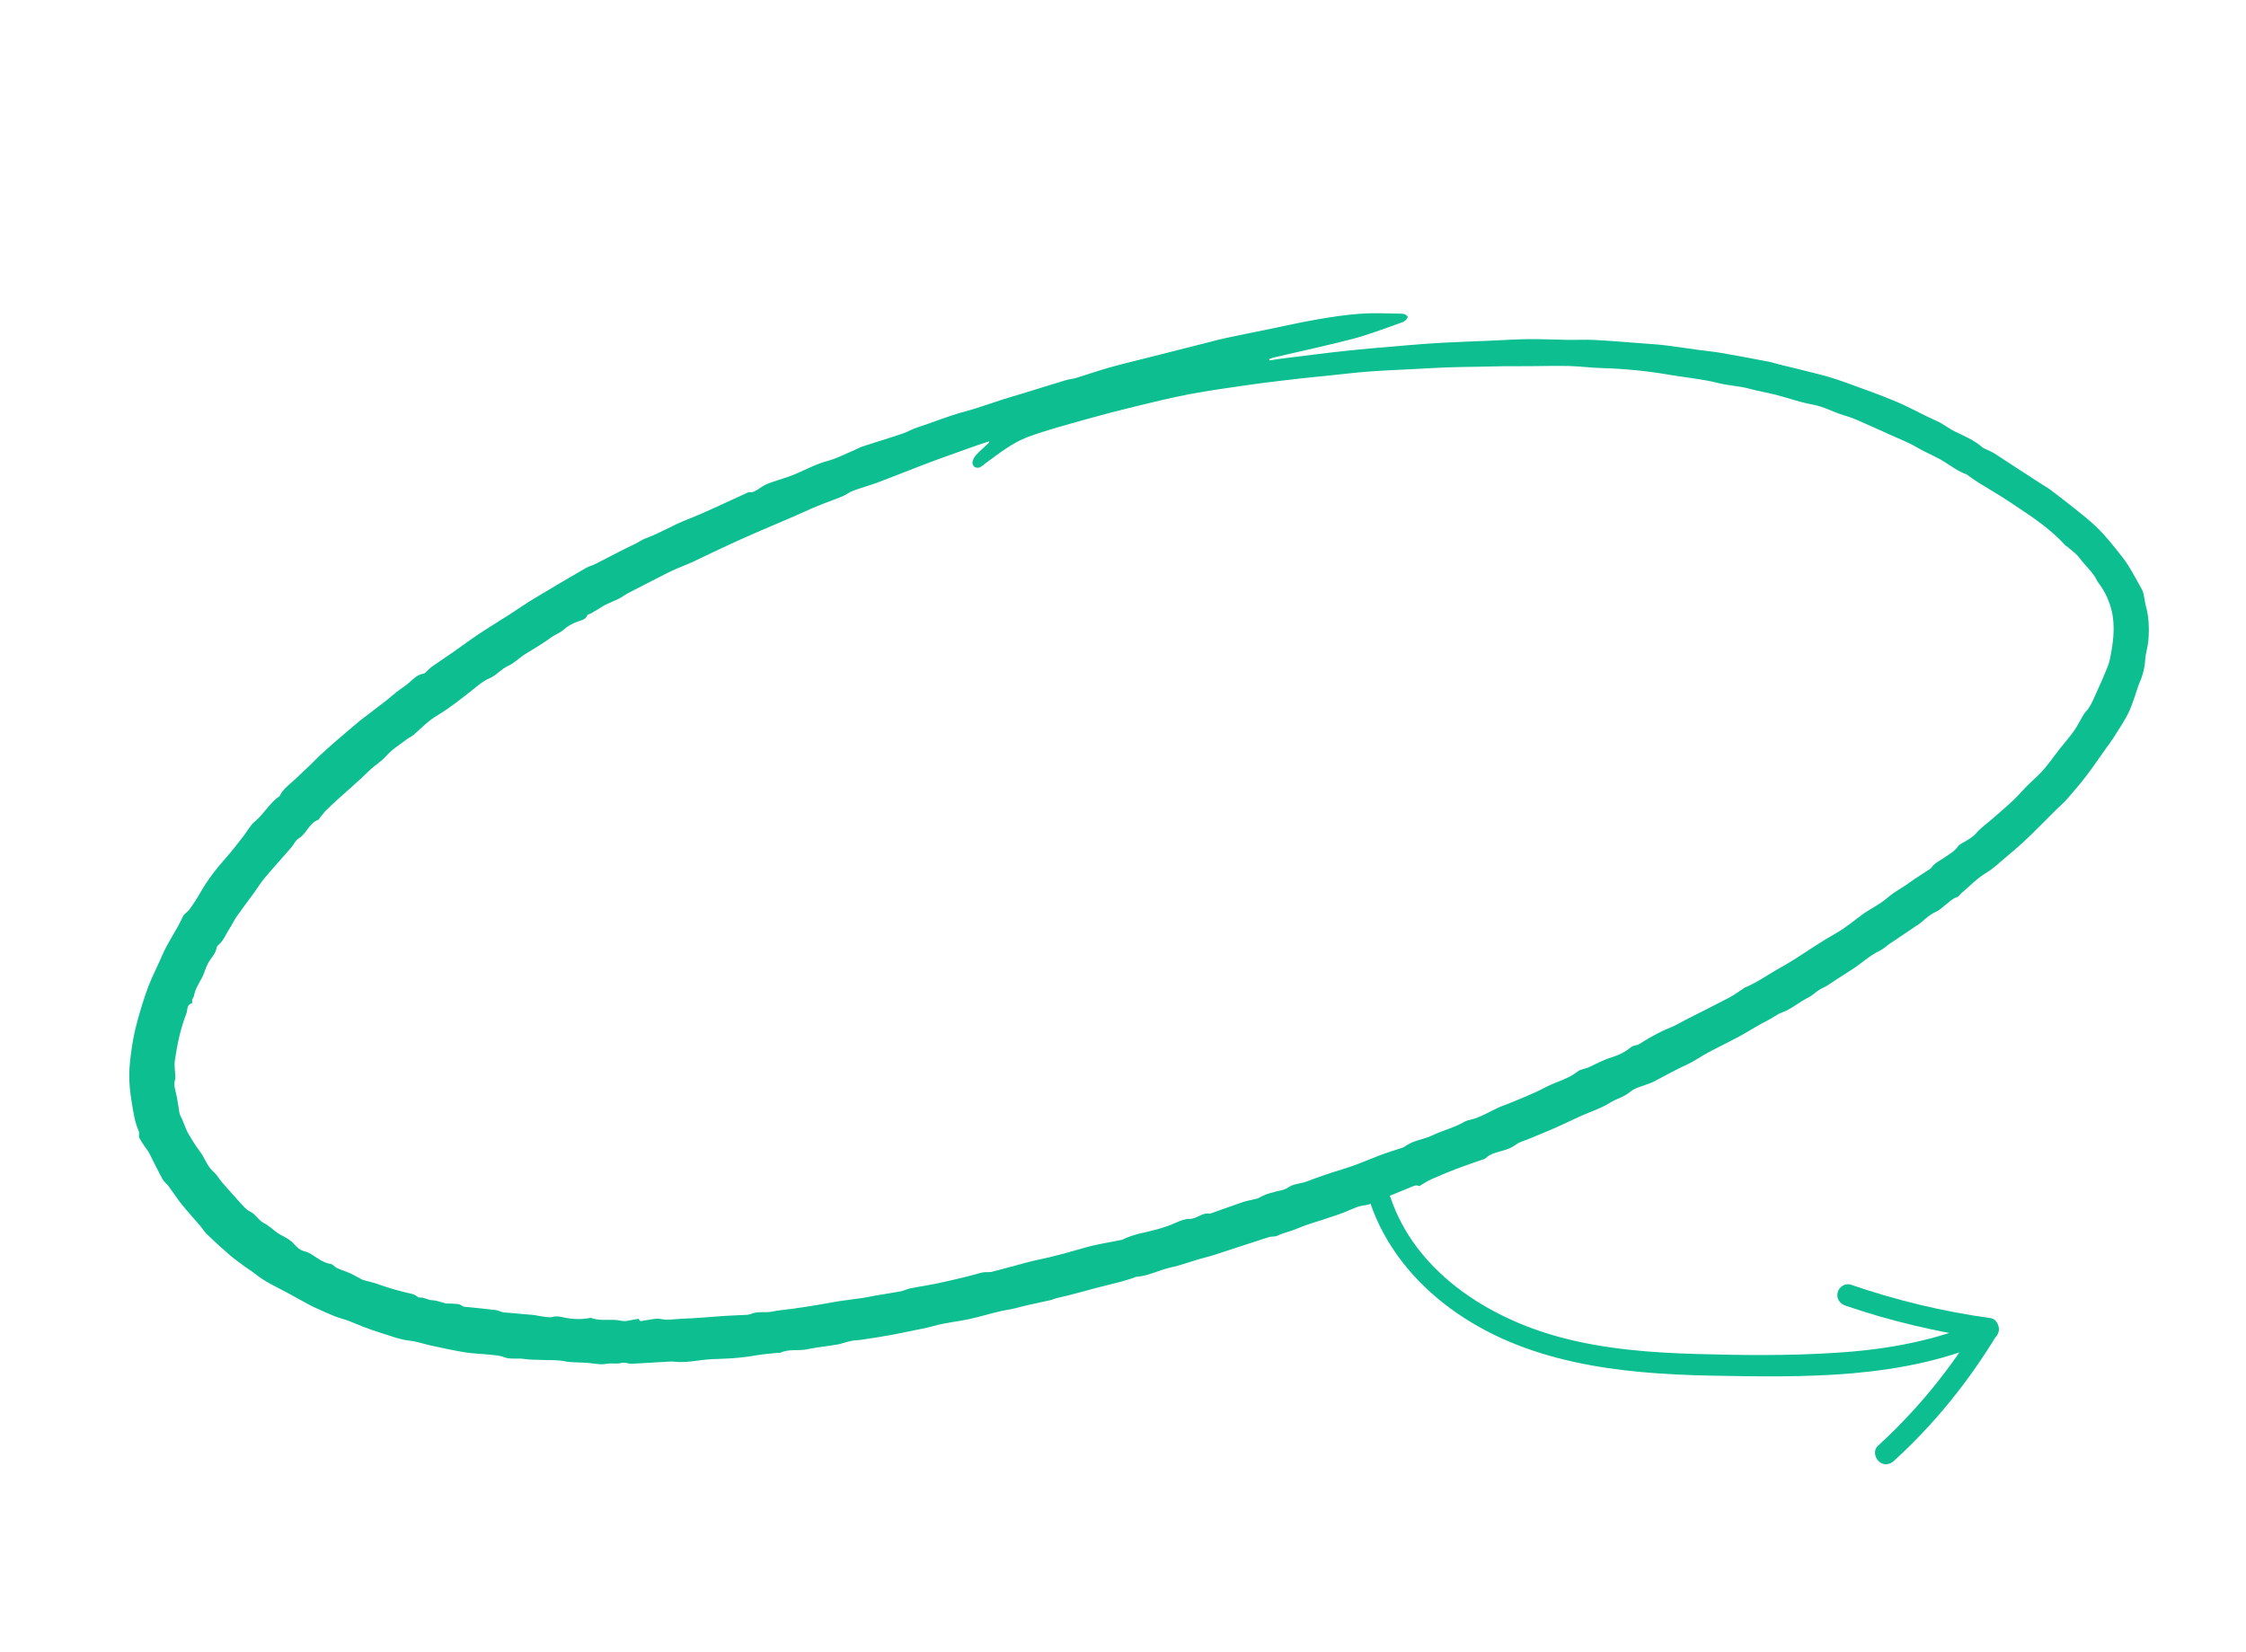 <?xml version="1.0" encoding="UTF-8"?> <svg xmlns="http://www.w3.org/2000/svg" width="276" height="203" viewBox="0 0 276 203" fill="none"> <path d="M170.863 147.148C173.921 156.225 182.722 161.916 191.646 164.32C197.15 165.812 202.837 166.239 208.518 166.403C214.198 166.566 219.875 166.623 225.541 166.257C231.843 165.874 238.124 164.75 243.889 162.157C244.518 161.875 245.328 162.436 245.556 163.012C245.789 163.747 245.329 164.395 244.7 164.677C233.958 169.523 221.645 169.275 210.128 169.059C198.983 168.833 187.384 167.56 178.182 160.768C173.743 157.501 170.176 153.097 168.389 147.851C167.815 146.278 170.341 145.521 170.863 147.148Z" fill="#0CBE90"></path> <path d="M230.775 177.683C235.569 173.298 239.71 168.24 243.097 162.616C243.378 163.247 243.66 163.877 243.943 164.561C238.108 163.709 232.366 162.377 226.766 160.455C226.072 160.208 225.633 159.582 225.824 158.832C225.965 158.19 226.742 157.637 227.436 157.884C233.035 159.806 238.779 161.192 244.612 161.99C245.461 162.127 245.861 163.233 245.458 163.935C241.97 169.72 237.728 174.995 232.727 179.545C232.212 180.038 231.422 180.112 230.879 179.595C230.337 179.078 230.207 178.177 230.775 177.683Z" fill="#0CBE90"></path> <path d="M155.953 44.142C156.144 44.059 156.34 43.988 156.54 43.93C159.776 43.173 163.029 42.484 166.244 41.643C168.157 41.142 170.012 40.418 171.882 39.763C172.313 39.613 172.807 39.477 173.004 38.949C172.744 38.514 172.296 38.552 171.942 38.545C170.32 38.513 168.69 38.442 167.076 38.563C165.286 38.697 163.499 38.97 161.729 39.281C159.642 39.648 157.574 40.118 155.498 40.543C153.852 40.88 152.207 41.207 150.564 41.558C149.806 41.72 149.055 41.929 148.303 42.119C145.944 42.715 143.584 43.313 141.224 43.912C139.597 44.325 137.96 44.711 136.344 45.166C134.97 45.553 133.62 46.028 132.255 46.444C131.826 46.573 131.369 46.603 130.94 46.733C129.19 47.26 127.449 47.809 125.702 48.346C124.897 48.593 124.086 48.818 123.285 49.073C121.709 49.574 120.155 50.155 118.56 50.58C116.573 51.109 114.68 51.896 112.734 52.528C112.137 52.721 111.618 53.026 111.049 53.236C110.459 53.453 109.859 53.639 109.26 53.831C108.178 54.178 107.09 54.506 106.011 54.865C105.643 54.988 105.3 55.187 104.941 55.339C103.871 55.786 102.831 56.349 101.721 56.64C100.029 57.083 98.552 58.002 96.927 58.573C96.079 58.871 95.215 59.121 94.374 59.434C94.016 59.583 93.676 59.773 93.362 60.002C92.96 60.273 92.579 60.552 92.052 60.499C91.909 60.515 91.772 60.565 91.651 60.643C89.25 61.722 86.886 62.899 84.437 63.853C82.659 64.545 81.039 65.555 79.244 66.201C78.86 66.34 78.5 66.627 78.096 66.818C76.419 67.605 74.789 68.492 73.134 69.329C72.789 69.504 72.391 69.577 72.06 69.77C69.904 71.024 67.753 72.281 65.619 73.568C64.577 74.196 63.582 74.898 62.558 75.555C61.315 76.351 60.05 77.116 58.821 77.933C57.782 78.624 56.784 79.377 55.761 80.091C54.854 80.725 53.929 81.335 53.022 81.97C52.814 82.139 52.615 82.321 52.428 82.513C52.319 82.611 52.209 82.758 52.081 82.777C51.351 82.891 50.862 83.351 50.348 83.831C49.868 84.277 49.286 84.614 48.765 85.019C48.319 85.365 47.904 85.749 47.462 86.097C46.645 86.736 45.816 87.362 44.992 87.991C44.734 88.187 44.467 88.373 44.219 88.581C43.289 89.363 42.359 90.145 41.441 90.94C40.721 91.562 40.01 92.197 39.306 92.842C38.936 93.18 38.601 93.556 38.239 93.902C37.572 94.541 36.902 95.174 36.227 95.803C35.551 96.432 34.766 96.962 34.363 97.839C33.135 98.658 32.46 100.011 31.332 100.946C30.733 101.443 30.357 102.202 29.863 102.83C29.185 103.692 28.521 104.568 27.794 105.388C26.596 106.742 25.487 108.152 24.601 109.733C24.2 110.431 23.761 111.108 23.286 111.759C23.053 112.086 22.623 112.301 22.468 112.649C21.729 114.303 20.626 115.771 19.923 117.429C19.377 118.715 18.718 119.953 18.221 121.252C17.676 122.728 17.207 124.23 16.814 125.753C16.553 126.722 16.349 127.706 16.206 128.698C15.8 131.453 15.763 132.878 16.19 135.491C16.386 136.685 16.552 137.884 17.048 139.008C17.156 139.253 17.017 139.609 17.128 139.851C17.352 140.268 17.607 140.668 17.89 141.048C18.035 141.237 18.169 141.433 18.293 141.637C18.851 142.72 19.376 143.821 19.959 144.891C20.15 145.241 20.503 145.497 20.747 145.822C21.277 146.535 21.753 147.292 22.31 147.983C23.055 148.907 23.861 149.784 24.631 150.689C24.91 151.015 25.127 151.4 25.434 151.693C26.358 152.571 27.294 153.438 28.262 154.268C28.887 154.805 29.57 155.274 30.235 155.765C30.591 156.029 30.979 156.252 31.322 156.531C32.519 157.511 33.93 158.13 35.274 158.859C36.243 159.385 37.209 159.92 38.179 160.446C38.415 160.573 38.659 160.682 38.906 160.791C39.64 161.117 40.368 161.462 41.114 161.757C41.67 161.977 42.258 162.115 42.819 162.321C43.452 162.554 44.065 162.842 44.696 163.077C45.445 163.357 46.198 163.632 46.962 163.864C48.068 164.199 49.169 164.643 50.303 164.758C51.24 164.854 52.086 165.179 52.978 165.368C54.357 165.66 55.736 165.97 57.126 166.195C58.122 166.355 59.139 166.374 60.144 166.481C60.726 166.543 61.341 166.56 61.871 166.773C62.709 167.11 63.565 166.88 64.406 167.009C65.198 167.131 66.016 167.097 66.821 167.136C67.666 167.176 68.53 167.118 69.349 167.287C70.274 167.478 71.193 167.416 72.114 167.483C72.909 167.541 73.736 167.758 74.492 167.61C75.148 167.481 75.787 167.674 76.421 167.492C76.636 167.429 76.894 167.507 77.131 167.531C77.274 167.567 77.42 167.592 77.568 167.605C79.181 167.517 80.795 167.412 82.407 167.33C82.76 167.312 83.114 167.383 83.469 167.392C84.421 167.414 85.357 167.257 86.299 167.143C87.091 167.046 87.892 167.008 88.689 166.99C90.146 166.951 91.598 166.804 93.034 166.551C93.883 166.406 94.746 166.348 95.603 166.255C95.693 166.245 95.8 166.293 95.872 166.258C96.955 165.736 98.145 166.06 99.269 165.81C100.461 165.545 101.689 165.449 102.895 165.238C103.452 165.141 103.987 164.922 104.541 164.804C104.942 164.718 105.362 164.723 105.768 164.662C106.771 164.514 107.774 164.363 108.771 164.19C109.671 164.033 110.57 163.87 111.461 163.671C112.541 163.429 113.634 163.279 114.709 162.965C116.128 162.549 117.634 162.434 119.086 162.118C120.422 161.827 121.732 161.414 123.065 161.114C123.635 160.984 124.215 160.928 124.793 160.771C126.21 160.38 127.662 160.111 129.098 159.782C129.33 159.729 129.55 159.614 129.781 159.554C130.297 159.421 130.819 159.311 131.337 159.183C131.828 159.06 132.32 158.93 132.809 158.798C133.419 158.634 134.025 158.459 134.635 158.301C135.653 158.04 136.675 157.798 137.691 157.532C138.214 157.394 138.728 157.221 139.244 157.059C139.359 157.024 139.465 156.929 139.578 156.924C141.103 156.843 142.44 156.065 143.908 155.757C145.041 155.52 146.136 155.103 147.251 154.774C147.908 154.58 148.58 154.43 149.232 154.219C151.466 153.498 153.694 152.752 155.93 152.036C156.254 151.932 156.65 152.015 156.949 151.875C157.288 151.708 157.642 151.573 158.007 151.472C158.871 151.244 159.691 150.849 160.537 150.546C161.127 150.334 161.735 150.171 162.328 149.97C163.386 149.614 164.462 149.298 165.49 148.869C166.23 148.558 166.923 148.203 167.752 148.117C168.301 148.06 168.829 147.758 169.358 147.542C170.79 146.959 172.215 146.361 173.648 145.783C173.825 145.712 174.078 145.64 174.222 145.713C174.449 145.828 174.515 145.713 174.672 145.611C175.068 145.344 175.487 145.111 175.922 144.914C176.929 144.472 177.942 144.041 178.969 143.648C180.058 143.233 181.167 142.868 182.267 142.48C182.357 142.465 182.442 142.432 182.518 142.383C183.162 141.717 184.053 141.61 184.869 141.352C185.389 141.206 185.879 140.969 186.316 140.652C186.756 140.319 187.348 140.186 187.874 139.966C188.946 139.518 190.026 139.09 191.089 138.62C192.178 138.138 193.245 137.611 194.331 137.122C195.501 136.594 196.759 136.211 197.832 135.533C198.64 135.022 199.581 134.817 200.34 134.172C200.927 133.675 201.799 133.513 202.544 133.203C202.736 133.124 202.943 133.074 203.126 132.979C204.521 132.257 205.887 131.469 207.316 130.824C208.059 130.489 208.71 130.04 209.4 129.636C210.196 129.169 211.035 128.772 211.854 128.346C212.575 127.972 213.306 127.616 214.016 127.219C215.104 126.612 216.153 125.925 217.27 125.374C217.857 125.084 218.384 124.645 218.965 124.436C220.168 124.001 221.095 123.141 222.214 122.592C222.686 122.361 223.072 121.96 223.518 121.67C223.835 121.465 224.198 121.33 224.522 121.134C224.899 120.906 225.255 120.641 225.627 120.401C226.288 119.973 226.952 119.547 227.617 119.125C228.747 118.408 229.709 117.448 230.943 116.871C231.422 116.648 231.818 116.254 232.262 115.952C233.462 115.138 234.67 114.331 235.873 113.52C235.994 113.436 236.11 113.345 236.22 113.247C236.738 112.797 237.238 112.343 237.894 112.059C238.346 111.864 238.719 111.474 239.121 111.165C239.544 110.842 239.9 110.439 240.448 110.278C240.678 110.211 240.84 109.923 241.044 109.751C242.046 108.905 242.97 107.926 244.084 107.262C245.052 106.686 245.801 105.903 246.648 105.219C247.973 104.128 249.238 102.968 250.439 101.744C251.177 101.007 251.913 100.268 252.653 99.533C253.117 99.073 253.621 98.649 254.049 98.157C254.853 97.239 255.647 96.309 256.385 95.339C257.234 94.227 258.02 93.064 258.831 91.924C259.105 91.539 259.402 91.168 259.651 90.768C260.305 89.718 261.025 88.695 261.563 87.588C262.063 86.557 262.363 85.43 262.75 84.344C262.789 84.231 262.821 84.115 262.87 84.007C263.298 83.083 263.55 82.088 263.615 81.073C263.666 80.278 263.941 79.498 264.004 78.702C264.118 77.249 264.081 75.799 263.669 74.381C263.593 74.123 263.584 73.846 263.523 73.583C263.436 73.202 263.406 72.785 263.219 72.458C262.436 71.094 261.757 69.669 260.771 68.422C259.741 67.116 258.719 65.799 257.509 64.656C256.711 63.902 255.84 63.221 254.981 62.531C254.011 61.752 253.028 60.99 252.032 60.245C251.606 59.925 251.136 59.661 250.687 59.371C249.639 58.692 248.589 58.015 247.543 57.332C246.699 56.781 245.861 56.219 245.012 55.677C244.777 55.544 244.535 55.425 244.288 55.319C244.05 55.201 243.777 55.122 243.583 54.954C242.578 54.08 241.362 53.586 240.188 53.011C239.435 52.642 238.799 52.094 238.015 51.75C236.323 51.008 234.714 50.071 233.011 49.355C230.927 48.479 228.789 47.729 226.66 46.959C225.678 46.605 224.677 46.297 223.668 46.031C222.027 45.598 220.372 45.216 218.724 44.81C218.266 44.696 217.817 44.541 217.353 44.451C215.426 44.082 213.497 43.716 211.564 43.382C210.627 43.219 209.677 43.134 208.733 43.005C207.403 42.824 206.076 42.62 204.746 42.451C204.034 42.361 203.316 42.312 202.6 42.258C200.405 42.093 198.211 41.908 196.014 41.784C194.888 41.721 193.754 41.784 192.624 41.768C191.015 41.744 189.405 41.662 187.796 41.68C186.243 41.695 184.693 41.806 183.141 41.871C181.2 41.954 179.255 42.012 177.315 42.118C175.695 42.207 174.076 42.334 172.459 42.472C170.071 42.675 167.68 42.873 165.296 43.128C162.756 43.401 160.225 43.734 157.69 44.047C157.13 44.116 156.572 44.21 156.014 44.292C155.994 44.24 155.974 44.189 155.954 44.136L155.953 44.142ZM121.52 54.244C121.54 54.282 121.558 54.321 121.578 54.359C121.022 54.884 120.443 55.386 119.921 55.944C119.706 56.188 119.561 56.485 119.5 56.804C119.495 56.916 119.516 57.027 119.562 57.129C119.608 57.231 119.676 57.321 119.763 57.392C119.861 57.445 119.969 57.476 120.08 57.484C120.191 57.491 120.302 57.475 120.406 57.436C120.675 57.322 120.89 57.086 121.135 56.911C122.795 55.714 124.415 54.398 126.342 53.69C128.622 52.852 130.986 52.232 133.329 51.567C135.319 51.003 137.322 50.485 139.332 49.995C141.61 49.441 143.889 48.874 146.19 48.44C148.694 47.969 151.222 47.619 153.746 47.261C155.735 46.978 157.733 46.755 159.729 46.521C160.832 46.392 161.939 46.294 163.044 46.18C164.776 46.003 166.504 45.791 168.24 45.659C170.136 45.515 172.038 45.448 173.937 45.348C175.221 45.281 176.506 45.198 177.791 45.151C179.11 45.103 180.429 45.093 181.749 45.067C182.766 45.047 183.785 45.018 184.802 45.007C185.854 44.996 186.904 45.007 187.956 45.001C189.57 44.993 191.184 44.941 192.797 44.981C194.19 45.016 195.58 45.21 196.975 45.24C199.777 45.323 202.569 45.607 205.329 46.09C207.266 46.413 209.226 46.586 211.146 47.075C212.405 47.396 213.743 47.428 215.017 47.782C216.075 48.074 217.166 48.246 218.23 48.52C219.736 48.907 221.211 49.449 222.736 49.718C224.095 49.957 225.259 50.638 226.544 51.023C227.063 51.171 227.574 51.348 228.072 51.555C229.439 52.148 230.798 52.764 232.155 53.38C233.321 53.91 234.532 54.368 235.628 55.017C236.716 55.659 237.902 56.097 238.966 56.776C239.845 57.337 240.693 57.957 241.692 58.309C241.718 58.318 241.736 58.352 241.759 58.368C242.199 58.674 242.627 58.999 243.082 59.281C244.063 59.895 245.064 60.477 246.045 61.09C246.727 61.518 247.387 61.978 248.06 62.421C250.1 63.768 252.103 65.16 253.759 66.982C253.855 67.088 254.001 67.15 254.11 67.247C254.597 67.683 255.17 68.059 255.544 68.578C256.236 69.538 257.199 70.288 257.708 71.386C257.798 71.54 257.901 71.686 258.014 71.823C258.779 72.893 259.31 74.112 259.571 75.4C259.839 76.866 259.747 78.365 259.494 79.841C259.378 80.519 259.276 81.217 259.03 81.851C258.516 83.17 257.917 84.458 257.338 85.751C257.059 86.374 256.772 86.995 256.282 87.497C256.144 87.656 256.026 87.831 255.93 88.018C255.567 88.631 255.252 89.275 254.841 89.853C254.323 90.583 253.724 91.257 253.165 91.96C252.279 93.073 251.496 94.294 250.477 95.267C249.744 95.966 248.998 96.636 248.327 97.403C247.757 98.02 247.152 98.606 246.518 99.156C245.92 99.703 245.297 100.22 244.686 100.753C244.066 101.293 243.371 101.773 242.847 102.396C242.419 102.903 241.881 103.166 241.355 103.488C241.1 103.643 240.782 103.769 240.624 104C240.2 104.617 239.568 104.95 238.984 105.361C238.4 105.771 237.714 106.055 237.295 106.685C237.19 106.791 237.067 106.878 236.932 106.941C236.386 107.299 235.836 107.65 235.295 108.014C234.932 108.257 234.581 108.522 234.219 108.767C233.504 109.251 232.723 109.66 232.079 110.225C231.382 110.834 230.605 111.292 229.826 111.762C229.574 111.915 229.315 112.061 229.074 112.233C227.93 113.052 226.857 113.993 225.639 114.676C223.799 115.709 222.075 116.911 220.297 118.033C219.643 118.445 218.962 118.817 218.292 119.203C216.998 119.952 215.772 120.824 214.374 121.385C214.349 121.401 214.326 121.42 214.304 121.44C213.688 121.84 213.097 122.288 212.448 122.629C210.708 123.545 208.941 124.413 207.187 125.306C206.738 125.535 206.31 125.806 205.856 126.022C205.266 126.304 204.644 126.517 204.066 126.819C203.167 127.268 202.293 127.766 201.449 128.31C201.126 128.527 200.768 128.422 200.427 128.701C199.785 129.227 199.048 129.624 198.256 129.872C197.229 130.182 196.294 130.649 195.347 131.118C194.878 131.351 194.269 131.373 193.878 131.682C192.661 132.646 191.145 132.961 189.815 133.676C188.4 134.437 186.875 134.991 185.395 135.627C184.982 135.806 184.543 135.925 184.137 136.115C183.01 136.643 181.943 137.306 180.715 137.608C180.454 137.653 180.201 137.735 179.964 137.853C178.732 138.591 177.322 138.906 176.043 139.52C174.916 140.061 173.602 140.138 172.584 140.943C172.507 140.991 172.424 141.026 172.336 141.048C171.35 141.382 170.351 141.677 169.382 142.055C167.923 142.622 166.49 143.249 164.983 143.696C163.495 144.137 162.026 144.653 160.572 145.202C159.833 145.48 159.007 145.46 158.324 145.914C158.106 146.066 157.863 146.178 157.606 146.246C156.616 146.475 155.622 146.674 154.73 147.204C154.512 147.303 154.281 147.372 154.043 147.407C153.611 147.516 153.167 147.586 152.748 147.729C151.389 148.192 150.038 148.682 148.684 149.163C147.758 148.952 147.109 149.8 146.205 149.796C145.641 149.793 145.044 150.013 144.518 150.257C143.015 150.949 141.421 151.287 139.825 151.65C139.331 151.784 138.846 151.947 138.372 152.14C138.215 152.225 138.053 152.299 137.887 152.364C136.396 152.678 134.877 152.888 133.417 153.305C131.459 153.864 129.506 154.427 127.508 154.835C126.63 155.014 125.77 155.27 124.903 155.499C123.875 155.77 122.849 156.055 121.819 156.316C121.614 156.344 121.407 156.353 121.201 156.342C121.027 156.343 120.853 156.359 120.683 156.391C120.018 156.56 119.357 156.748 118.694 156.921C117.844 157.144 116.981 157.31 116.127 157.519C114.725 157.858 113.288 158.052 111.871 158.332C111.47 158.412 111.094 158.622 110.691 158.698C109.664 158.893 108.629 159.043 107.6 159.218C107.074 159.308 106.556 159.435 106.029 159.513C104.764 159.701 103.492 159.829 102.234 160.059C100.1 160.448 97.96 160.8 95.803 161.037C95.259 161.097 94.717 161.27 94.177 161.262C93.513 161.254 92.869 161.222 92.24 161.501C92.01 161.575 91.77 161.609 91.53 161.601C90.698 161.647 89.864 161.668 89.032 161.723C87.302 161.837 85.572 162.015 83.839 162.067C82.961 162.093 82.094 162.295 81.183 162.101C80.552 161.969 79.841 162.227 79.163 162.282C78.936 162.301 78.609 162.522 78.499 162.083C78.4 162.089 78.3 162.101 78.202 162.119C77.585 162.198 76.923 162.458 76.358 162.322C75.125 162.026 73.841 162.437 72.642 161.965C72.57 161.937 72.467 161.983 72.38 161.999C71.38 162.167 70.357 162.141 69.368 161.923C68.907 161.832 68.424 161.698 67.901 161.845C67.524 161.951 67.078 161.84 66.667 161.793C66.256 161.745 65.854 161.631 65.443 161.592C64.255 161.481 63.061 161.406 61.874 161.283C61.56 161.251 61.265 161.047 60.952 161.007C59.827 160.866 58.697 160.764 57.57 160.64C57.304 160.611 56.969 160.64 56.793 160.493C56.366 160.137 55.877 160.273 55.417 160.205C55.214 160.175 54.994 160.238 54.797 160.194C54.245 160.072 53.704 159.816 53.153 159.8C52.574 159.783 52.099 159.4 51.515 159.464C51.402 159.477 51.273 159.317 51.145 159.248C51.006 159.154 50.854 159.082 50.694 159.032C49.221 158.715 47.771 158.298 46.355 157.785C45.854 157.607 45.328 157.503 44.815 157.361C44.676 157.325 44.542 157.275 44.414 157.212C43.936 156.966 43.475 156.686 42.988 156.466C42.475 156.233 41.928 156.077 41.416 155.842C41.136 155.713 40.917 155.379 40.64 155.335C39.989 155.232 39.46 154.937 38.931 154.583C38.464 154.273 37.98 153.915 37.453 153.79C36.838 153.645 36.452 153.255 36.096 152.849C35.713 152.414 35.236 152.168 34.759 151.897C34.547 151.793 34.34 151.678 34.141 151.552C33.559 151.135 33.031 150.619 32.402 150.294C31.74 149.952 31.435 149.246 30.781 148.925C30.543 148.811 30.325 148.659 30.136 148.474C29.719 148.054 29.329 147.607 28.936 147.166C28.361 146.523 27.782 145.885 27.221 145.228C26.898 144.85 26.662 144.382 26.293 144.064C25.71 143.561 25.367 142.884 25.038 142.253C24.678 141.562 24.146 141.017 23.772 140.356C23.469 139.822 23.088 139.322 22.864 138.758C22.661 138.251 22.481 137.738 22.232 137.249C22.146 137.096 22.083 136.93 22.045 136.759C21.883 135.854 21.798 134.931 21.557 134.05C21.422 133.558 21.367 133.126 21.528 132.651C21.552 132.535 21.558 132.415 21.543 132.297C21.521 131.622 21.395 130.933 21.493 130.276C21.78 128.336 22.178 126.413 22.899 124.577C23.072 124.139 22.899 123.5 23.561 123.301C23.603 123.288 23.641 123.129 23.619 123.058C23.535 122.788 23.785 122.622 23.818 122.446C23.968 121.624 24.38 120.949 24.778 120.242C25.095 119.68 25.235 119.018 25.534 118.442C25.882 117.767 26.51 117.244 26.629 116.434C26.679 116.292 26.772 116.169 26.896 116.082C27.506 115.55 27.76 114.787 28.193 114.14C28.524 113.646 28.764 113.088 29.106 112.602C29.768 111.656 30.477 110.743 31.157 109.809C31.611 109.186 32.007 108.515 32.501 107.926C33.574 106.65 34.698 105.417 35.791 104.156C36.106 103.793 36.308 103.269 36.693 103.042C37.694 102.453 37.981 101.141 39.137 100.739C39.204 100.715 39.232 100.592 39.289 100.522C39.552 100.203 39.797 99.865 40.087 99.574C40.595 99.066 41.128 98.583 41.659 98.1C42.888 96.984 44.159 95.912 45.339 94.744C46.011 94.081 46.828 93.618 47.469 92.893C48.193 92.076 49.173 91.485 50.051 90.808C50.285 90.627 50.585 90.525 50.806 90.332C51.77 89.492 52.65 88.559 53.771 87.902C54.555 87.442 55.291 86.899 56.031 86.367C56.587 85.966 57.106 85.515 57.656 85.104C58.467 84.499 59.223 83.744 60.132 83.367C61.019 82.999 61.556 82.233 62.413 81.852C63.181 81.51 63.799 80.848 64.526 80.395C65.607 79.723 66.71 79.091 67.737 78.331C68.191 77.994 68.766 77.807 69.19 77.441C69.719 76.97 70.337 76.607 71.007 76.375C71.387 76.247 71.956 76.172 72.161 75.63C72.206 75.509 72.46 75.472 72.611 75.387C72.941 75.197 73.27 75.003 73.598 74.807C73.879 74.639 74.148 74.443 74.441 74.301C74.969 74.045 75.522 73.84 76.047 73.578C76.442 73.378 76.798 73.1 77.191 72.891C77.996 72.462 78.814 72.054 79.626 71.64C80.625 71.131 81.614 70.599 82.63 70.121C83.491 69.714 84.398 69.407 85.257 68.995C87.97 67.696 90.683 66.401 93.451 65.223C94.823 64.639 96.194 64.052 97.563 63.461C98.515 63.049 99.453 62.599 100.414 62.206C101.434 61.786 102.478 61.431 103.497 61.01C103.959 60.819 104.362 60.485 104.829 60.312C105.833 59.94 106.872 59.662 107.875 59.288C109.719 58.597 111.543 57.859 113.38 57.154C114.468 56.736 115.562 56.339 116.658 55.945C117.951 55.478 119.245 55.021 120.54 54.564C120.862 54.45 121.19 54.356 121.516 54.251L121.52 54.244Z" fill="#0CBE90"></path> </svg> 